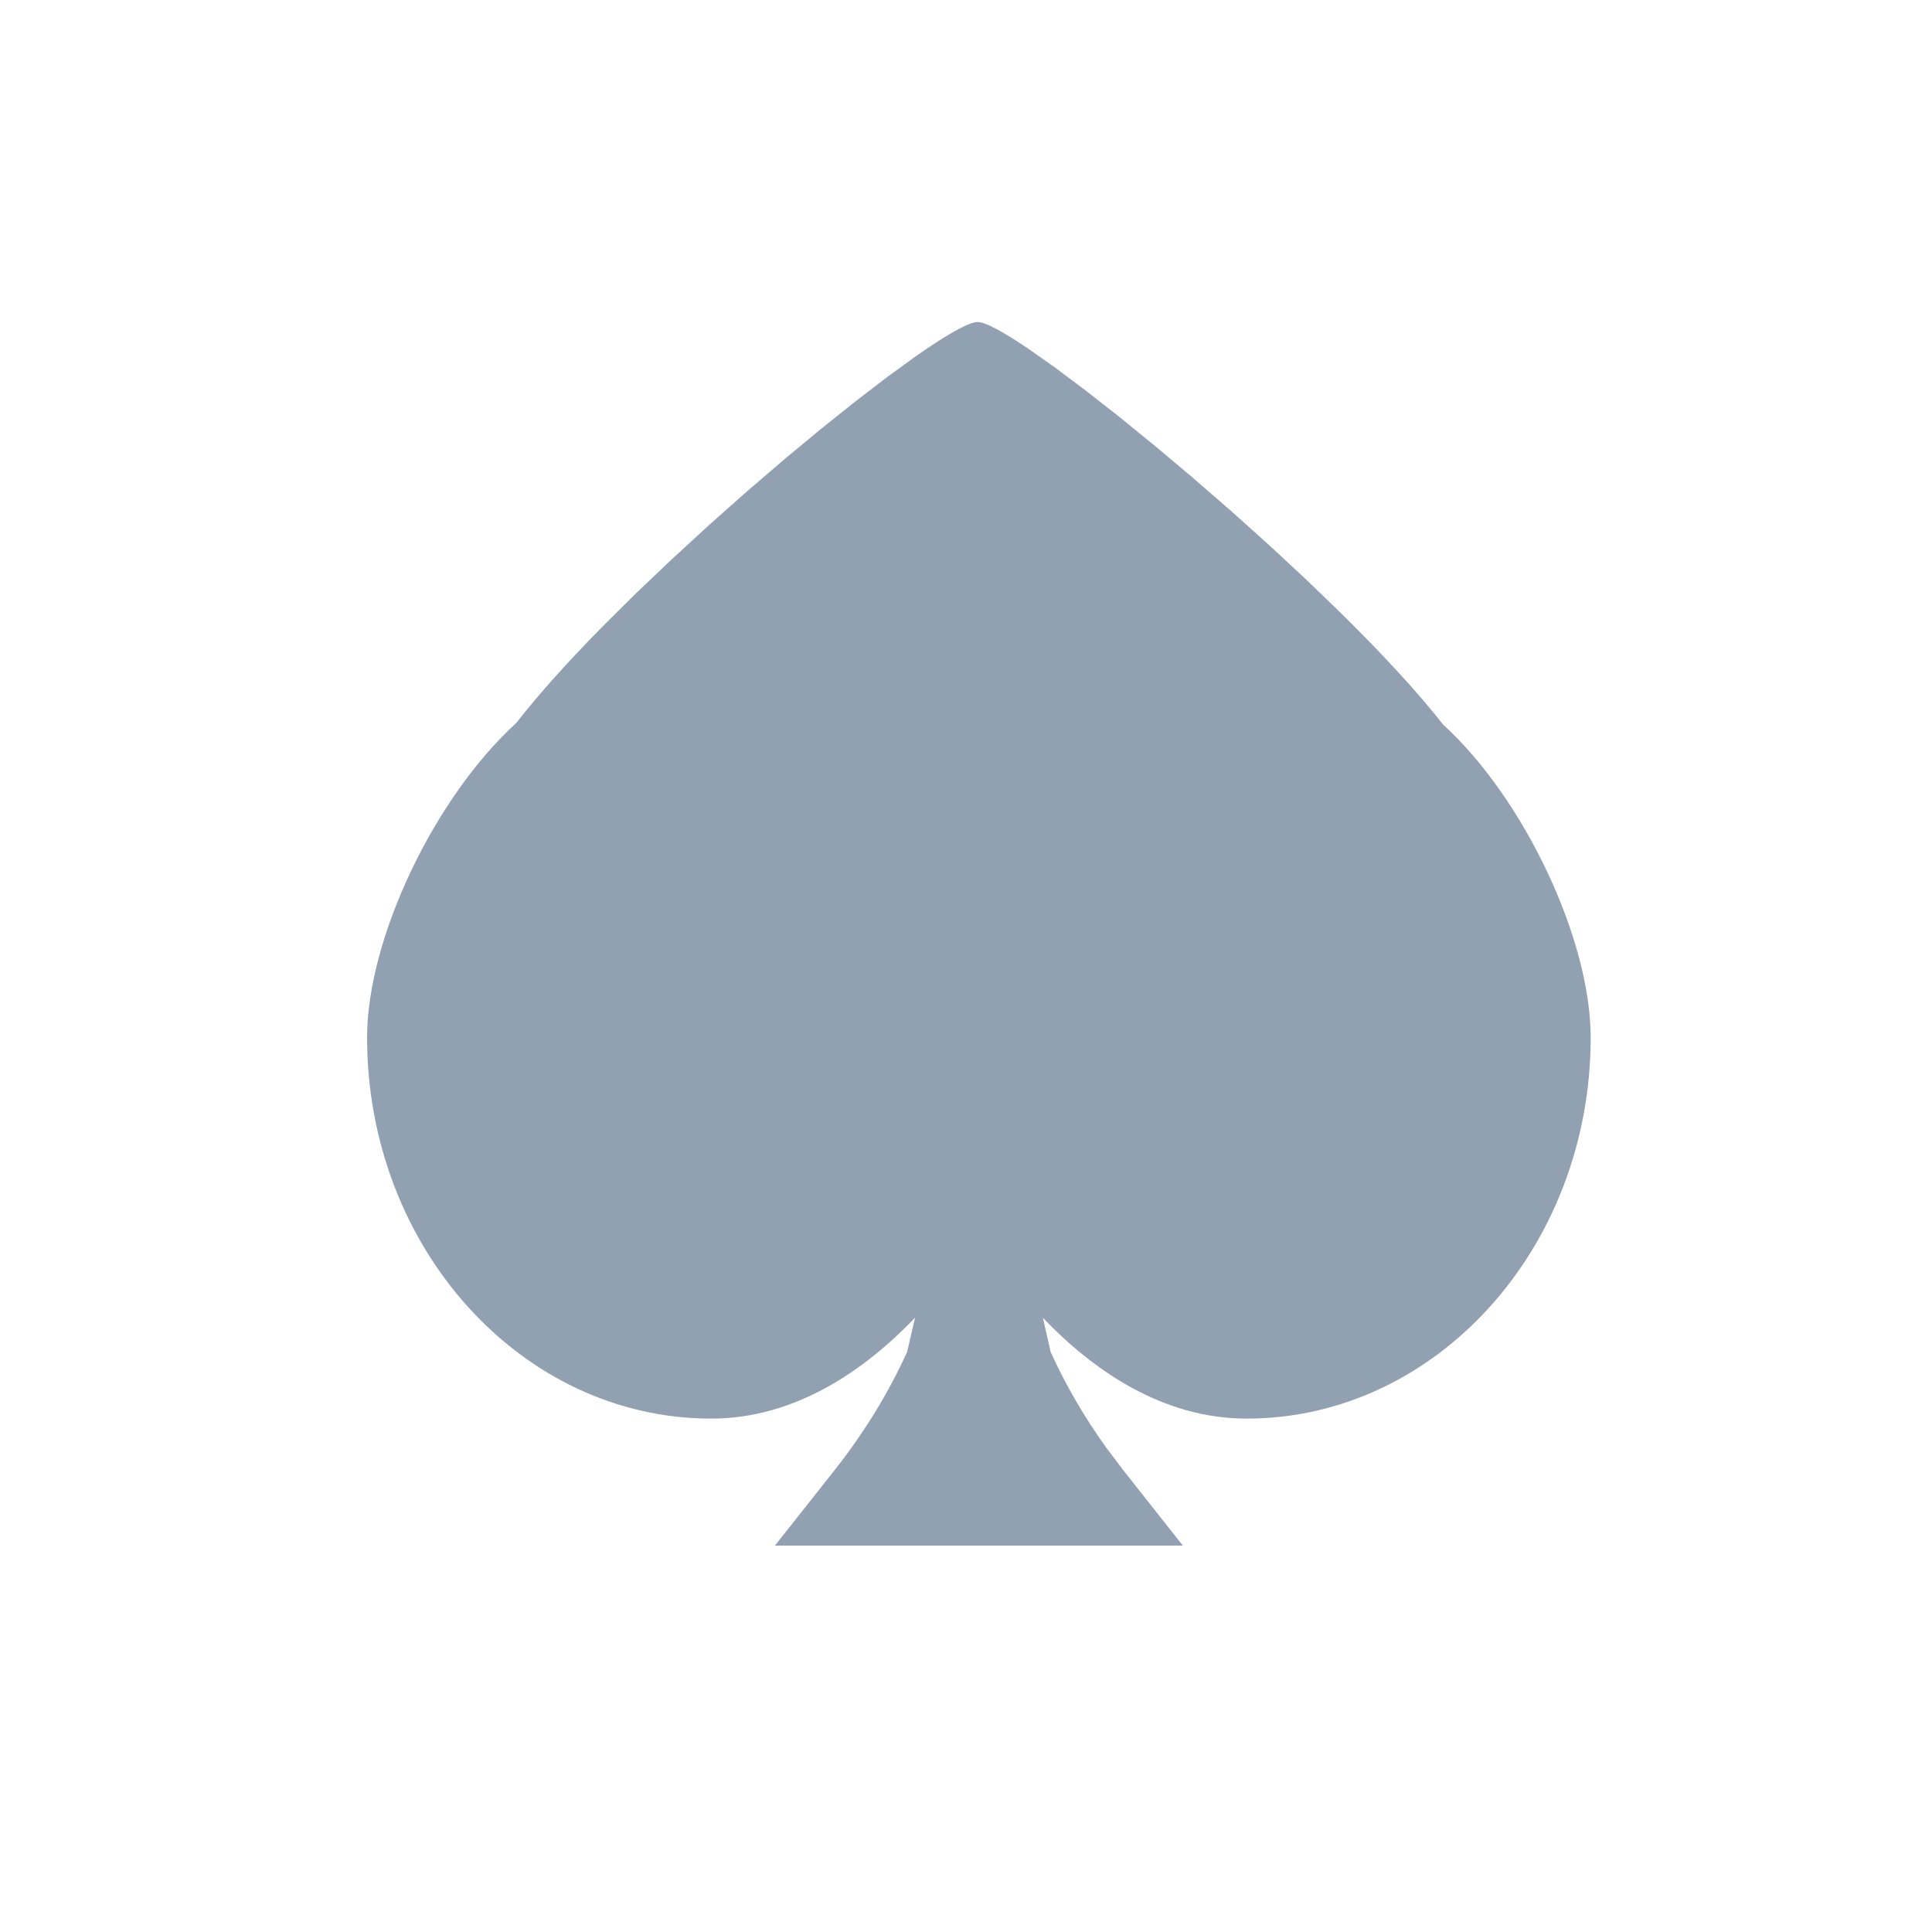 <svg width="30" height="30" viewBox="0 0 30 30" fill="none" xmlns="http://www.w3.org/2000/svg">
<path d="M15.182 5C15.299 5 15.576 5.151 15.96 5.41L16.377 5.703L16.853 6.06L17.377 6.47L17.935 6.925L18.517 7.414L19.11 7.929L19.702 8.46L20.281 8.998L20.835 9.533C21.463 10.153 22.016 10.748 22.409 11.252C23.665 12.397 24.7 14.585 24.7 16.11C24.7 19.373 22.304 22.028 19.358 22.028C18.041 22.028 16.964 21.267 16.194 20.463L16.315 20.995C16.549 21.509 16.835 22.002 17.176 22.477L17.442 22.829L18.367 24H12.033L12.959 22.829C13.418 22.247 13.794 21.635 14.086 20.992L14.209 20.461C13.438 21.266 12.36 22.028 11.043 22.028C8.096 22.028 5.7 19.373 5.7 16.11C5.7 14.581 6.74 12.39 8.018 11.225C8.361 10.783 8.816 10.279 9.332 9.753L9.866 9.222L10.43 8.686L11.01 8.153L11.597 7.632L12.177 7.134L12.741 6.666L13.275 6.239L13.769 5.86L14.211 5.538C14.692 5.201 15.043 5 15.182 5Z" fill="#91A1B2"/>
</svg>

